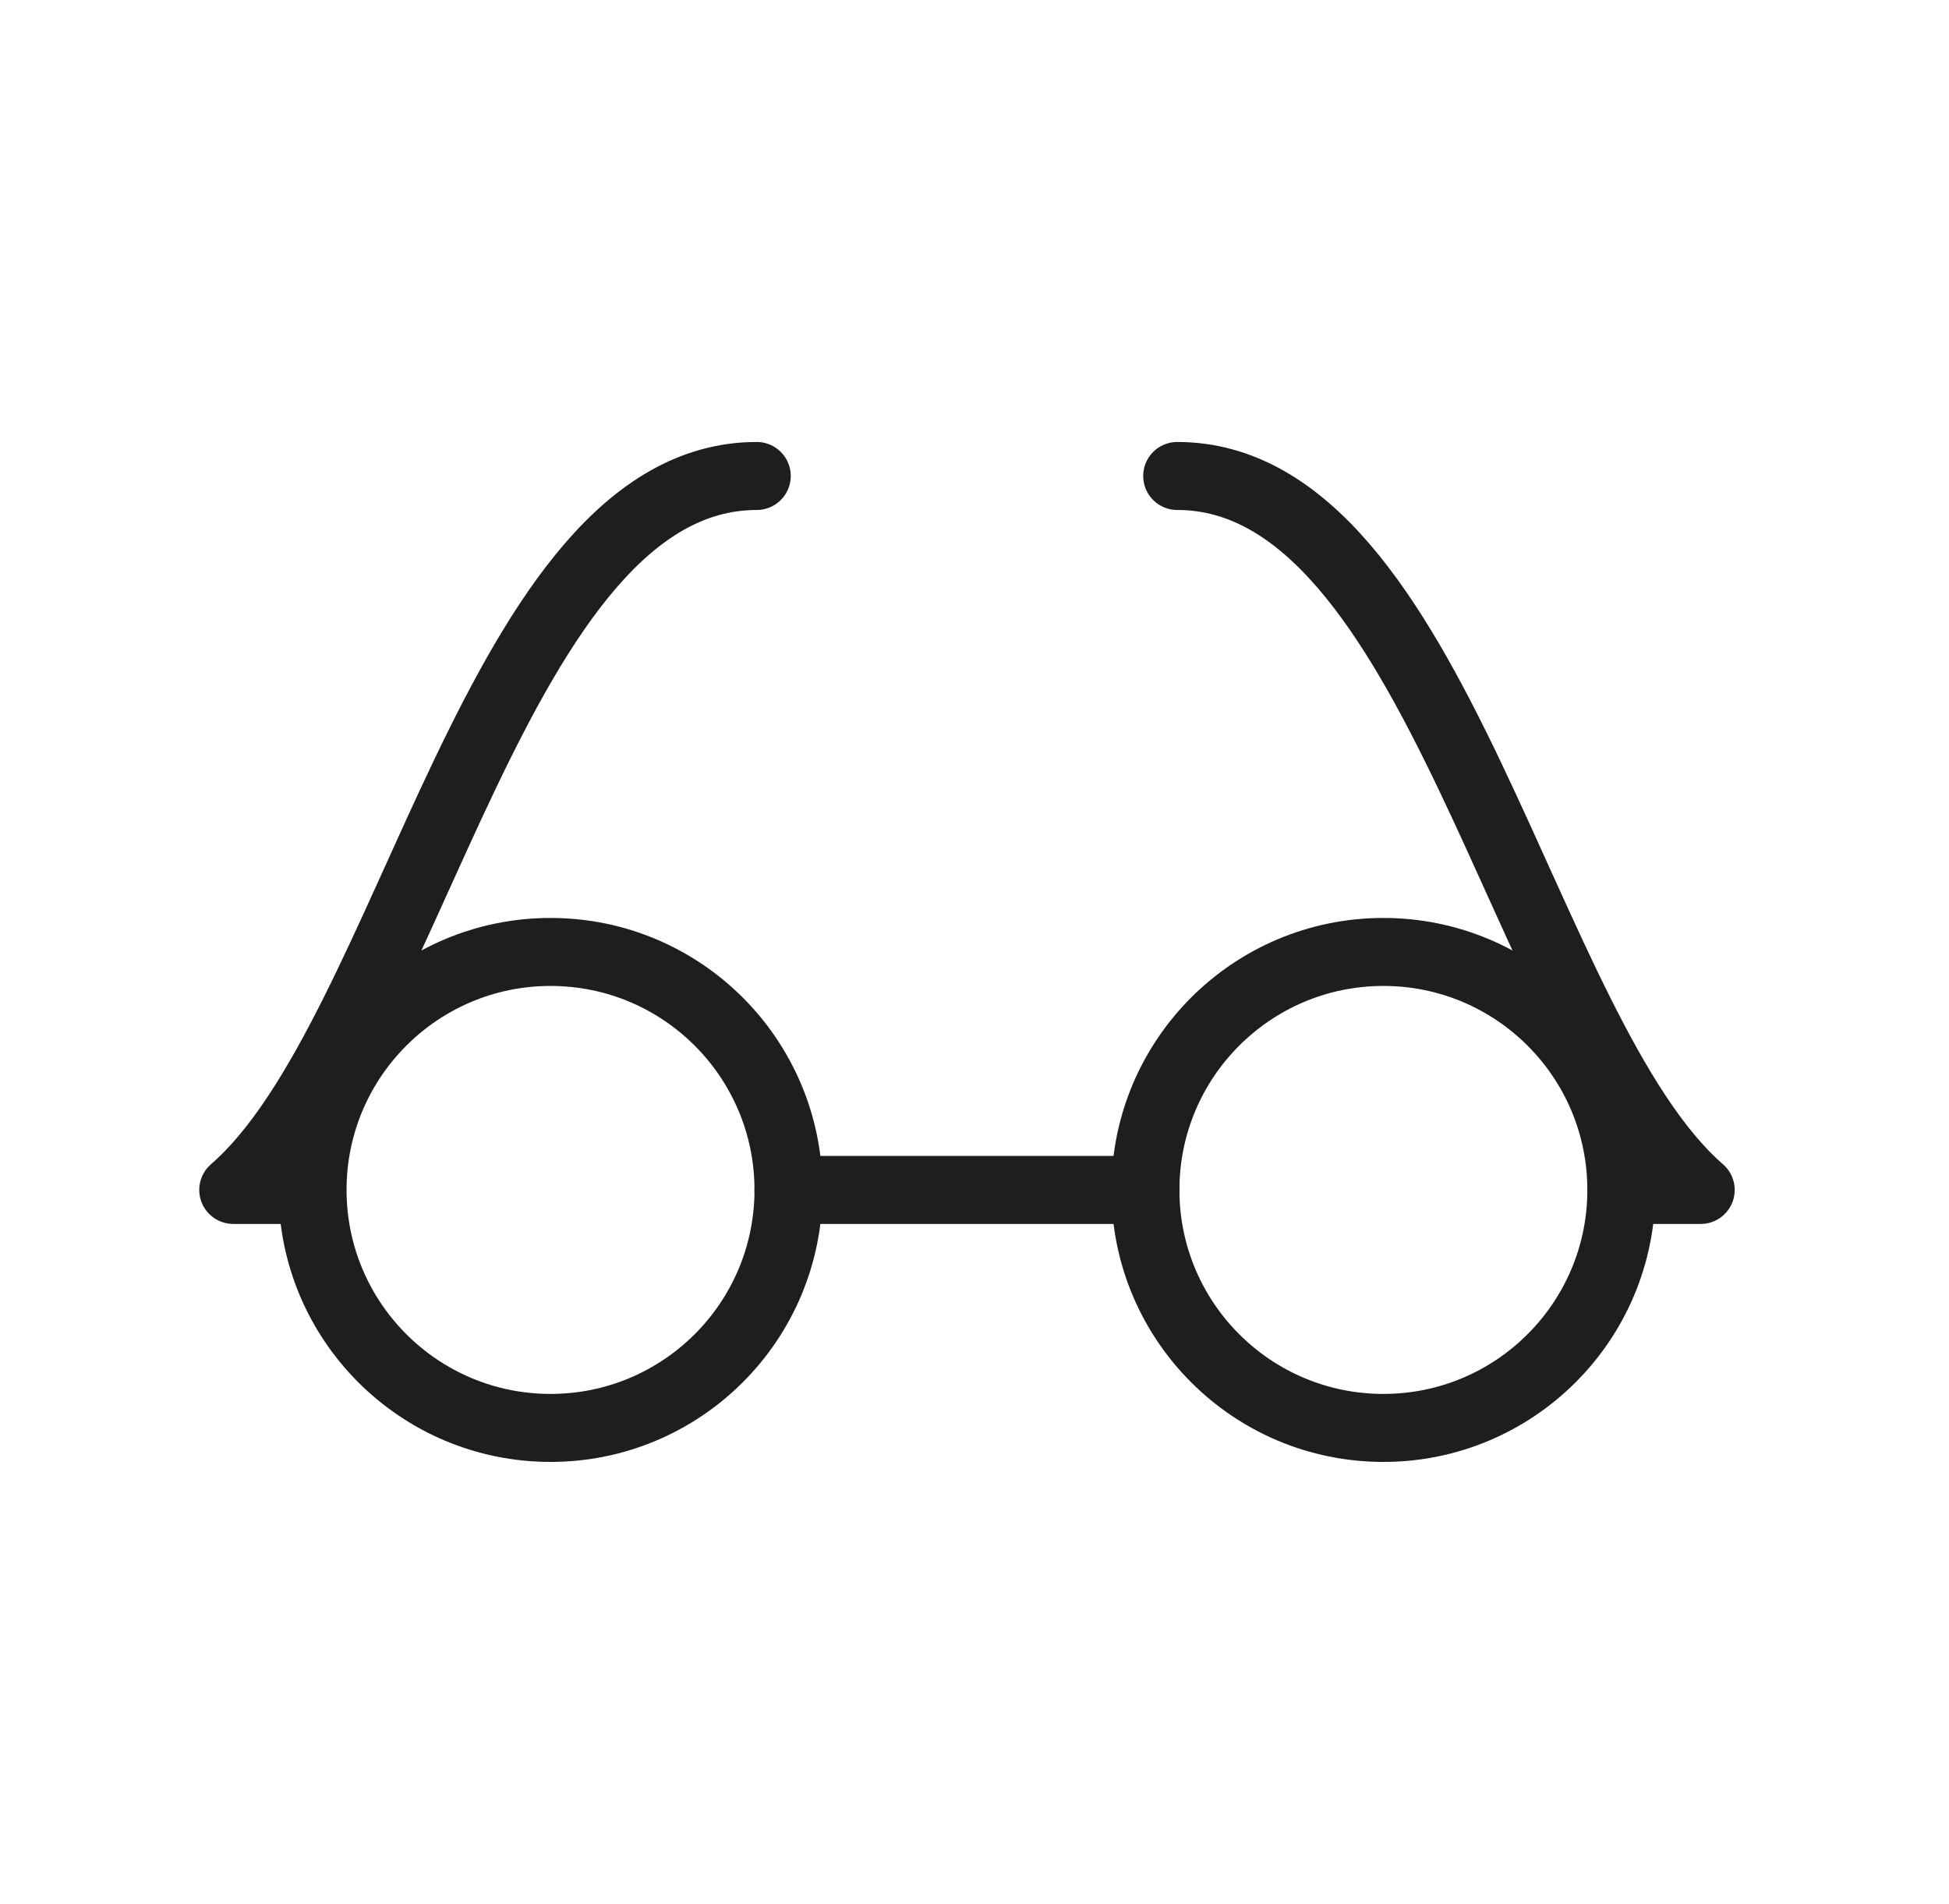 <svg width="43" height="42" viewBox="0 0 43 42" fill="none" xmlns="http://www.w3.org/2000/svg">
<circle cx="12.146" cy="26.25" r="5.25" stroke="#1E1E1E" stroke-width="1.5" stroke-linecap="round"/>
<circle cx="30.521" cy="26.25" r="5.25" stroke="#1E1E1E" stroke-width="1.5" stroke-linecap="round"/>
<path d="M17.396 26.25H25.271" stroke="#1E1E1E" stroke-width="1.5" stroke-linecap="round"/>
<path d="M25.972 10.5C31.705 10.5 33.578 22.837 37.522 26.25H36.51M16.696 10.5C10.963 10.5 9.09 22.837 5.146 26.25H6.158" stroke="#1E1E1E" stroke-width="1.5" stroke-linecap="round" stroke-linejoin="round"/>
</svg>
